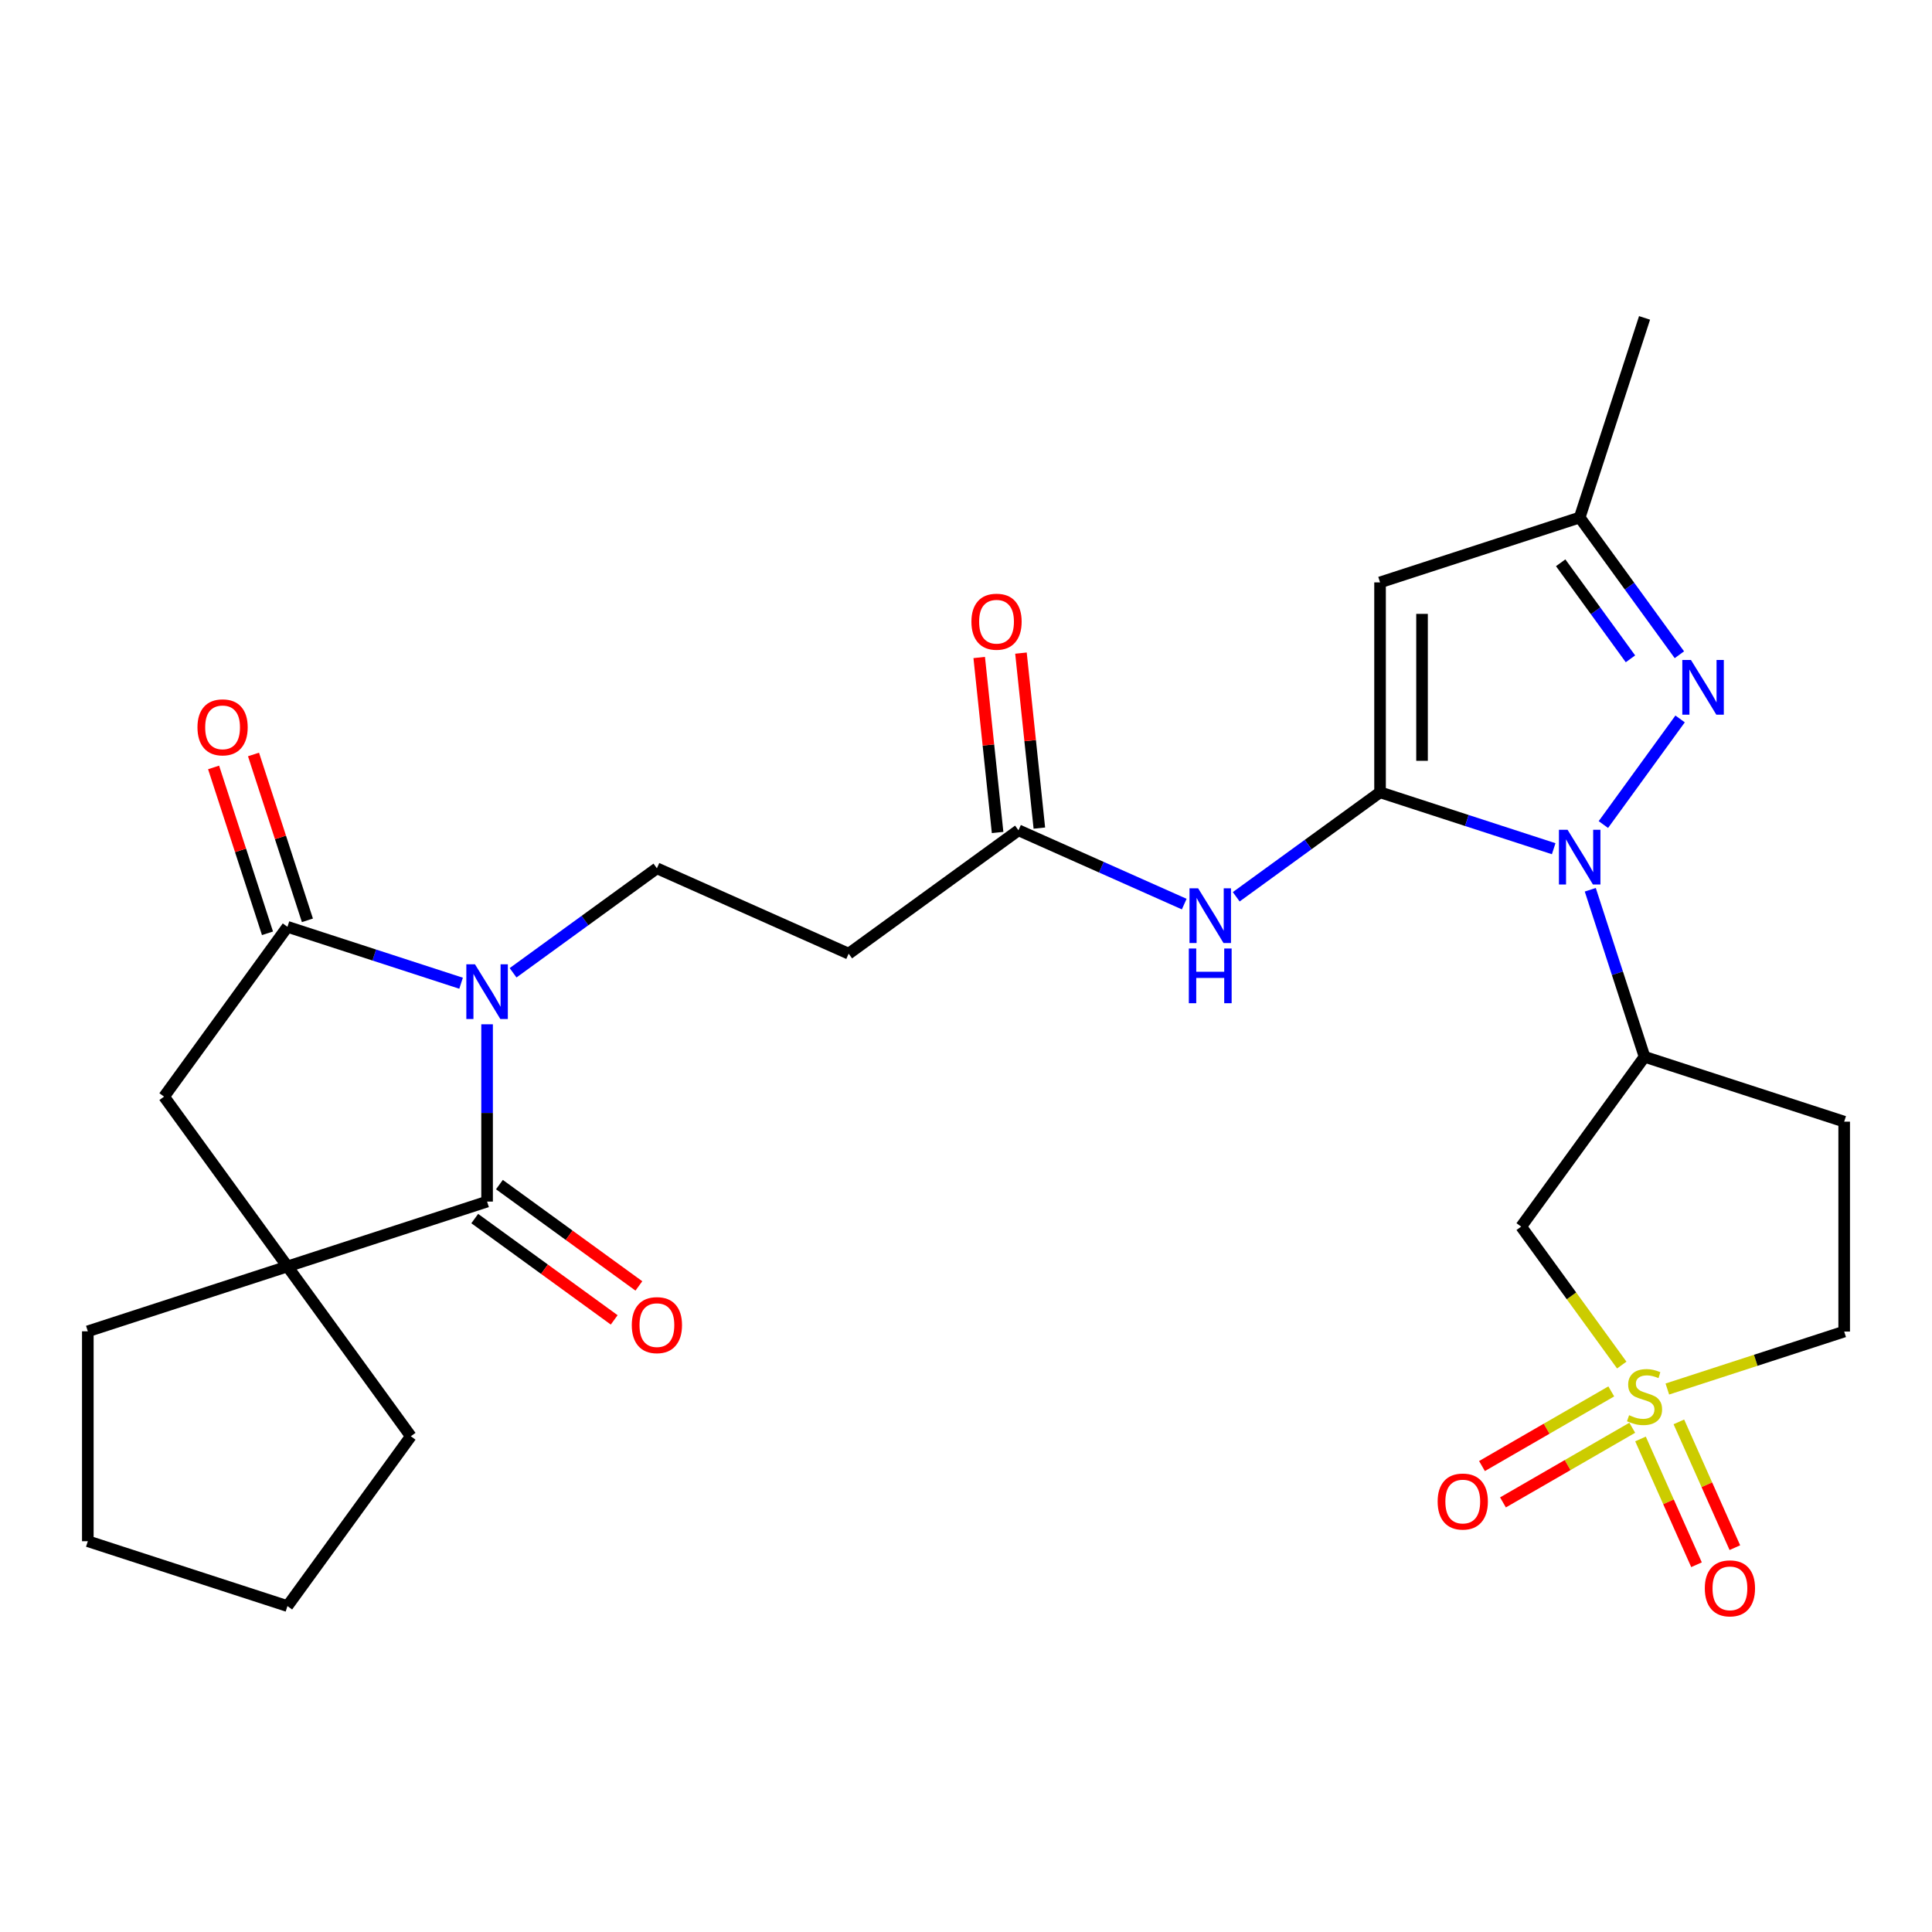 <?xml version='1.0' encoding='iso-8859-1'?>
<svg version='1.1' baseProfile='full'
              xmlns='http://www.w3.org/2000/svg'
                      xmlns:rdkit='http://www.rdkit.org/xml'
                      xmlns:xlink='http://www.w3.org/1999/xlink'
                  xml:space='preserve'
width='1000px' height='1000px' viewBox='0 0 1000 1000'>
<!-- END OF HEADER -->
<rect style='opacity:1.0;fill:#FFFFFF;stroke:none' width='1000' height='1000' x='0' y='0'> </rect>
<path class='bond-1' d='M 714.313,410.09 L 759.25,424.691' style='fill:none;fill-rule:evenodd;stroke:#000000;stroke-width:6px;stroke-linecap:butt;stroke-linejoin:miter;stroke-opacity:1' />
<path class='bond-1' d='M 759.25,424.691 L 804.186,439.292' style='fill:none;fill-rule:evenodd;stroke:#0000FF;stroke-width:6px;stroke-linecap:butt;stroke-linejoin:miter;stroke-opacity:1' />
<path class='bond-6' d='M 714.313,410.09 L 714.313,301.443' style='fill:none;fill-rule:evenodd;stroke:#000000;stroke-width:6px;stroke-linecap:butt;stroke-linejoin:miter;stroke-opacity:1' />
<path class='bond-6' d='M 736.042,393.793 L 736.042,317.74' style='fill:none;fill-rule:evenodd;stroke:#000000;stroke-width:6px;stroke-linecap:butt;stroke-linejoin:miter;stroke-opacity:1' />
<path class='bond-10' d='M 714.313,410.09 L 677.092,437.132' style='fill:none;fill-rule:evenodd;stroke:#000000;stroke-width:6px;stroke-linecap:butt;stroke-linejoin:miter;stroke-opacity:1' />
<path class='bond-10' d='M 677.092,437.132 L 639.872,464.175' style='fill:none;fill-rule:evenodd;stroke:#0000FF;stroke-width:6px;stroke-linecap:butt;stroke-linejoin:miter;stroke-opacity:1' />
<path class='bond-0' d='M 265.57,503.516 L 302.79,476.473' style='fill:none;fill-rule:evenodd;stroke:#0000FF;stroke-width:6px;stroke-linecap:butt;stroke-linejoin:miter;stroke-opacity:1' />
<path class='bond-0' d='M 302.79,476.473 L 340.011,449.431' style='fill:none;fill-rule:evenodd;stroke:#000000;stroke-width:6px;stroke-linecap:butt;stroke-linejoin:miter;stroke-opacity:1' />
<path class='bond-3' d='M 252.113,530.168 L 252.113,576.054' style='fill:none;fill-rule:evenodd;stroke:#0000FF;stroke-width:6px;stroke-linecap:butt;stroke-linejoin:miter;stroke-opacity:1' />
<path class='bond-3' d='M 252.113,576.054 L 252.113,621.939' style='fill:none;fill-rule:evenodd;stroke:#000000;stroke-width:6px;stroke-linecap:butt;stroke-linejoin:miter;stroke-opacity:1' />
<path class='bond-4' d='M 238.657,508.92 L 193.721,494.319' style='fill:none;fill-rule:evenodd;stroke:#0000FF;stroke-width:6px;stroke-linecap:butt;stroke-linejoin:miter;stroke-opacity:1' />
<path class='bond-4' d='M 193.721,494.319 L 148.784,479.718' style='fill:none;fill-rule:evenodd;stroke:#000000;stroke-width:6px;stroke-linecap:butt;stroke-linejoin:miter;stroke-opacity:1' />
<path class='bond-5' d='M 829.904,426.788 L 869.621,372.121' style='fill:none;fill-rule:evenodd;stroke:#0000FF;stroke-width:6px;stroke-linecap:butt;stroke-linejoin:miter;stroke-opacity:1' />
<path class='bond-7' d='M 823.126,460.54 L 837.171,503.767' style='fill:none;fill-rule:evenodd;stroke:#0000FF;stroke-width:6px;stroke-linecap:butt;stroke-linejoin:miter;stroke-opacity:1' />
<path class='bond-7' d='M 837.171,503.767 L 851.216,546.993' style='fill:none;fill-rule:evenodd;stroke:#000000;stroke-width:6px;stroke-linecap:butt;stroke-linejoin:miter;stroke-opacity:1' />
<path class='bond-2' d='M 839.42,706.552 L 813.387,670.721' style='fill:none;fill-rule:evenodd;stroke:#CCCC00;stroke-width:6px;stroke-linecap:butt;stroke-linejoin:miter;stroke-opacity:1' />
<path class='bond-2' d='M 813.387,670.721 L 787.355,634.891' style='fill:none;fill-rule:evenodd;stroke:#000000;stroke-width:6px;stroke-linecap:butt;stroke-linejoin:miter;stroke-opacity:1' />
<path class='bond-16' d='M 833.988,720.189 L 800.528,739.507' style='fill:none;fill-rule:evenodd;stroke:#CCCC00;stroke-width:6px;stroke-linecap:butt;stroke-linejoin:miter;stroke-opacity:1' />
<path class='bond-16' d='M 800.528,739.507 L 767.068,758.825' style='fill:none;fill-rule:evenodd;stroke:#FF0000;stroke-width:6px;stroke-linecap:butt;stroke-linejoin:miter;stroke-opacity:1' />
<path class='bond-16' d='M 844.852,739.007 L 811.393,758.325' style='fill:none;fill-rule:evenodd;stroke:#CCCC00;stroke-width:6px;stroke-linecap:butt;stroke-linejoin:miter;stroke-opacity:1' />
<path class='bond-16' d='M 811.393,758.325 L 777.933,777.643' style='fill:none;fill-rule:evenodd;stroke:#FF0000;stroke-width:6px;stroke-linecap:butt;stroke-linejoin:miter;stroke-opacity:1' />
<path class='bond-17' d='M 849.125,744.803 L 863.618,777.355' style='fill:none;fill-rule:evenodd;stroke:#CCCC00;stroke-width:6px;stroke-linecap:butt;stroke-linejoin:miter;stroke-opacity:1' />
<path class='bond-17' d='M 863.618,777.355 L 878.111,809.906' style='fill:none;fill-rule:evenodd;stroke:#FF0000;stroke-width:6px;stroke-linecap:butt;stroke-linejoin:miter;stroke-opacity:1' />
<path class='bond-17' d='M 868.976,735.965 L 883.469,768.516' style='fill:none;fill-rule:evenodd;stroke:#CCCC00;stroke-width:6px;stroke-linecap:butt;stroke-linejoin:miter;stroke-opacity:1' />
<path class='bond-17' d='M 883.469,768.516 L 897.962,801.068' style='fill:none;fill-rule:evenodd;stroke:#FF0000;stroke-width:6px;stroke-linecap:butt;stroke-linejoin:miter;stroke-opacity:1' />
<path class='bond-29' d='M 863.012,718.955 L 908.779,704.085' style='fill:none;fill-rule:evenodd;stroke:#CCCC00;stroke-width:6px;stroke-linecap:butt;stroke-linejoin:miter;stroke-opacity:1' />
<path class='bond-29' d='M 908.779,704.085 L 954.545,689.214' style='fill:none;fill-rule:evenodd;stroke:#000000;stroke-width:6px;stroke-linecap:butt;stroke-linejoin:miter;stroke-opacity:1' />
<path class='bond-8' d='M 252.113,621.939 L 148.784,655.513' style='fill:none;fill-rule:evenodd;stroke:#000000;stroke-width:6px;stroke-linecap:butt;stroke-linejoin:miter;stroke-opacity:1' />
<path class='bond-20' d='M 245.727,630.729 L 281.818,656.95' style='fill:none;fill-rule:evenodd;stroke:#000000;stroke-width:6px;stroke-linecap:butt;stroke-linejoin:miter;stroke-opacity:1' />
<path class='bond-20' d='M 281.818,656.95 L 317.908,683.171' style='fill:none;fill-rule:evenodd;stroke:#FF0000;stroke-width:6px;stroke-linecap:butt;stroke-linejoin:miter;stroke-opacity:1' />
<path class='bond-20' d='M 258.499,613.149 L 294.59,639.371' style='fill:none;fill-rule:evenodd;stroke:#000000;stroke-width:6px;stroke-linecap:butt;stroke-linejoin:miter;stroke-opacity:1' />
<path class='bond-20' d='M 294.59,639.371 L 330.681,665.592' style='fill:none;fill-rule:evenodd;stroke:#FF0000;stroke-width:6px;stroke-linecap:butt;stroke-linejoin:miter;stroke-opacity:1' />
<path class='bond-13' d='M 148.784,479.718 L 84.923,567.616' style='fill:none;fill-rule:evenodd;stroke:#000000;stroke-width:6px;stroke-linecap:butt;stroke-linejoin:miter;stroke-opacity:1' />
<path class='bond-21' d='M 159.117,476.361 L 145.169,433.434' style='fill:none;fill-rule:evenodd;stroke:#000000;stroke-width:6px;stroke-linecap:butt;stroke-linejoin:miter;stroke-opacity:1' />
<path class='bond-21' d='M 145.169,433.434 L 131.221,390.508' style='fill:none;fill-rule:evenodd;stroke:#FF0000;stroke-width:6px;stroke-linecap:butt;stroke-linejoin:miter;stroke-opacity:1' />
<path class='bond-21' d='M 138.451,483.076 L 124.503,440.149' style='fill:none;fill-rule:evenodd;stroke:#000000;stroke-width:6px;stroke-linecap:butt;stroke-linejoin:miter;stroke-opacity:1' />
<path class='bond-21' d='M 124.503,440.149 L 110.556,397.222' style='fill:none;fill-rule:evenodd;stroke:#FF0000;stroke-width:6px;stroke-linecap:butt;stroke-linejoin:miter;stroke-opacity:1' />
<path class='bond-28' d='M 869.242,338.891 L 843.442,303.38' style='fill:none;fill-rule:evenodd;stroke:#0000FF;stroke-width:6px;stroke-linecap:butt;stroke-linejoin:miter;stroke-opacity:1' />
<path class='bond-28' d='M 843.442,303.38 L 817.642,267.869' style='fill:none;fill-rule:evenodd;stroke:#000000;stroke-width:6px;stroke-linecap:butt;stroke-linejoin:miter;stroke-opacity:1' />
<path class='bond-28' d='M 843.923,341.01 L 825.863,316.152' style='fill:none;fill-rule:evenodd;stroke:#0000FF;stroke-width:6px;stroke-linecap:butt;stroke-linejoin:miter;stroke-opacity:1' />
<path class='bond-28' d='M 825.863,316.152 L 807.803,291.295' style='fill:none;fill-rule:evenodd;stroke:#000000;stroke-width:6px;stroke-linecap:butt;stroke-linejoin:miter;stroke-opacity:1' />
<path class='bond-11' d='M 714.313,301.443 L 817.642,267.869' style='fill:none;fill-rule:evenodd;stroke:#000000;stroke-width:6px;stroke-linecap:butt;stroke-linejoin:miter;stroke-opacity:1' />
<path class='bond-9' d='M 851.216,546.993 L 787.355,634.891' style='fill:none;fill-rule:evenodd;stroke:#000000;stroke-width:6px;stroke-linecap:butt;stroke-linejoin:miter;stroke-opacity:1' />
<path class='bond-18' d='M 851.216,546.993 L 954.545,580.567' style='fill:none;fill-rule:evenodd;stroke:#000000;stroke-width:6px;stroke-linecap:butt;stroke-linejoin:miter;stroke-opacity:1' />
<path class='bond-23' d='M 148.784,655.513 L 212.645,743.41' style='fill:none;fill-rule:evenodd;stroke:#000000;stroke-width:6px;stroke-linecap:butt;stroke-linejoin:miter;stroke-opacity:1' />
<path class='bond-24' d='M 148.784,655.513 L 45.455,689.086' style='fill:none;fill-rule:evenodd;stroke:#000000;stroke-width:6px;stroke-linecap:butt;stroke-linejoin:miter;stroke-opacity:1' />
<path class='bond-30' d='M 148.784,655.513 L 84.923,567.616' style='fill:none;fill-rule:evenodd;stroke:#000000;stroke-width:6px;stroke-linecap:butt;stroke-linejoin:miter;stroke-opacity:1' />
<path class='bond-14' d='M 612.959,467.96 L 570.061,448.86' style='fill:none;fill-rule:evenodd;stroke:#0000FF;stroke-width:6px;stroke-linecap:butt;stroke-linejoin:miter;stroke-opacity:1' />
<path class='bond-14' d='M 570.061,448.86 L 527.162,429.761' style='fill:none;fill-rule:evenodd;stroke:#000000;stroke-width:6px;stroke-linecap:butt;stroke-linejoin:miter;stroke-opacity:1' />
<path class='bond-25' d='M 817.642,267.869 L 851.216,164.54' style='fill:none;fill-rule:evenodd;stroke:#000000;stroke-width:6px;stroke-linecap:butt;stroke-linejoin:miter;stroke-opacity:1' />
<path class='bond-12' d='M 340.011,449.431 L 439.265,493.622' style='fill:none;fill-rule:evenodd;stroke:#000000;stroke-width:6px;stroke-linecap:butt;stroke-linejoin:miter;stroke-opacity:1' />
<path class='bond-15' d='M 527.162,429.761 L 439.265,493.622' style='fill:none;fill-rule:evenodd;stroke:#000000;stroke-width:6px;stroke-linecap:butt;stroke-linejoin:miter;stroke-opacity:1' />
<path class='bond-22' d='M 537.967,428.625 L 533.207,383.337' style='fill:none;fill-rule:evenodd;stroke:#000000;stroke-width:6px;stroke-linecap:butt;stroke-linejoin:miter;stroke-opacity:1' />
<path class='bond-22' d='M 533.207,383.337 L 528.447,338.049' style='fill:none;fill-rule:evenodd;stroke:#FF0000;stroke-width:6px;stroke-linecap:butt;stroke-linejoin:miter;stroke-opacity:1' />
<path class='bond-22' d='M 516.357,430.896 L 511.597,385.608' style='fill:none;fill-rule:evenodd;stroke:#000000;stroke-width:6px;stroke-linecap:butt;stroke-linejoin:miter;stroke-opacity:1' />
<path class='bond-22' d='M 511.597,385.608 L 506.837,340.321' style='fill:none;fill-rule:evenodd;stroke:#FF0000;stroke-width:6px;stroke-linecap:butt;stroke-linejoin:miter;stroke-opacity:1' />
<path class='bond-19' d='M 954.545,580.567 L 954.545,689.214' style='fill:none;fill-rule:evenodd;stroke:#000000;stroke-width:6px;stroke-linecap:butt;stroke-linejoin:miter;stroke-opacity:1' />
<path class='bond-27' d='M 212.645,743.41 L 148.784,831.307' style='fill:none;fill-rule:evenodd;stroke:#000000;stroke-width:6px;stroke-linecap:butt;stroke-linejoin:miter;stroke-opacity:1' />
<path class='bond-26' d='M 45.455,689.086 L 45.455,797.733' style='fill:none;fill-rule:evenodd;stroke:#000000;stroke-width:6px;stroke-linecap:butt;stroke-linejoin:miter;stroke-opacity:1' />
<path class='bond-31' d='M 45.455,797.733 L 148.784,831.307' style='fill:none;fill-rule:evenodd;stroke:#000000;stroke-width:6px;stroke-linecap:butt;stroke-linejoin:miter;stroke-opacity:1' />
<path  class='atom-1' d='M 245.853 499.132
L 255.133 514.132
Q 256.053 515.612, 257.533 518.292
Q 259.013 520.972, 259.093 521.132
L 259.093 499.132
L 262.853 499.132
L 262.853 527.452
L 258.973 527.452
L 249.013 511.052
Q 247.853 509.132, 246.613 506.932
Q 245.413 504.732, 245.053 504.052
L 245.053 527.452
L 241.373 527.452
L 241.373 499.132
L 245.853 499.132
' fill='#0000FF'/>
<path  class='atom-2' d='M 811.382 429.504
L 820.662 444.504
Q 821.582 445.984, 823.062 448.664
Q 824.542 451.344, 824.622 451.504
L 824.622 429.504
L 828.382 429.504
L 828.382 457.824
L 824.502 457.824
L 814.542 441.424
Q 813.382 439.504, 812.142 437.304
Q 810.942 435.104, 810.582 434.424
L 810.582 457.824
L 806.902 457.824
L 806.902 429.504
L 811.382 429.504
' fill='#0000FF'/>
<path  class='atom-3' d='M 843.216 732.508
Q 843.536 732.628, 844.856 733.188
Q 846.176 733.748, 847.616 734.108
Q 849.096 734.428, 850.536 734.428
Q 853.216 734.428, 854.776 733.148
Q 856.336 731.828, 856.336 729.548
Q 856.336 727.988, 855.536 727.028
Q 854.776 726.068, 853.576 725.548
Q 852.376 725.028, 850.376 724.428
Q 847.856 723.668, 846.336 722.948
Q 844.856 722.228, 843.776 720.708
Q 842.736 719.188, 842.736 716.628
Q 842.736 713.068, 845.136 710.868
Q 847.576 708.668, 852.376 708.668
Q 855.656 708.668, 859.376 710.228
L 858.456 713.308
Q 855.056 711.908, 852.496 711.908
Q 849.736 711.908, 848.216 713.068
Q 846.696 714.188, 846.736 716.148
Q 846.736 717.668, 847.496 718.588
Q 848.296 719.508, 849.416 720.028
Q 850.576 720.548, 852.496 721.148
Q 855.056 721.948, 856.576 722.748
Q 858.096 723.548, 859.176 725.188
Q 860.296 726.788, 860.296 729.548
Q 860.296 733.468, 857.656 735.588
Q 855.056 737.668, 850.696 737.668
Q 848.176 737.668, 846.256 737.108
Q 844.376 736.588, 842.136 735.668
L 843.216 732.508
' fill='#CCCC00'/>
<path  class='atom-6' d='M 875.243 341.607
L 884.523 356.607
Q 885.443 358.087, 886.923 360.767
Q 888.403 363.447, 888.483 363.607
L 888.483 341.607
L 892.243 341.607
L 892.243 369.927
L 888.363 369.927
L 878.403 353.527
Q 877.243 351.607, 876.003 349.407
Q 874.803 347.207, 874.443 346.527
L 874.443 369.927
L 870.763 369.927
L 870.763 341.607
L 875.243 341.607
' fill='#0000FF'/>
<path  class='atom-11' d='M 620.156 459.791
L 629.436 474.791
Q 630.356 476.271, 631.836 478.951
Q 633.316 481.631, 633.396 481.791
L 633.396 459.791
L 637.156 459.791
L 637.156 488.111
L 633.276 488.111
L 623.316 471.711
Q 622.156 469.791, 620.916 467.591
Q 619.716 465.391, 619.356 464.711
L 619.356 488.111
L 615.676 488.111
L 615.676 459.791
L 620.156 459.791
' fill='#0000FF'/>
<path  class='atom-11' d='M 615.336 490.943
L 619.176 490.943
L 619.176 502.983
L 633.656 502.983
L 633.656 490.943
L 637.496 490.943
L 637.496 519.263
L 633.656 519.263
L 633.656 506.183
L 619.176 506.183
L 619.176 519.263
L 615.336 519.263
L 615.336 490.943
' fill='#0000FF'/>
<path  class='atom-17' d='M 744.125 777.191
Q 744.125 770.391, 747.485 766.591
Q 750.845 762.791, 757.125 762.791
Q 763.405 762.791, 766.765 766.591
Q 770.125 770.391, 770.125 777.191
Q 770.125 784.071, 766.725 787.991
Q 763.325 791.871, 757.125 791.871
Q 750.885 791.871, 747.485 787.991
Q 744.125 784.111, 744.125 777.191
M 757.125 788.671
Q 761.445 788.671, 763.765 785.791
Q 766.125 782.871, 766.125 777.191
Q 766.125 771.631, 763.765 768.831
Q 761.445 765.991, 757.125 765.991
Q 752.805 765.991, 750.445 768.791
Q 748.125 771.591, 748.125 777.191
Q 748.125 782.911, 750.445 785.791
Q 752.805 788.671, 757.125 788.671
' fill='#FF0000'/>
<path  class='atom-18' d='M 882.407 822.122
Q 882.407 815.322, 885.767 811.522
Q 889.127 807.722, 895.407 807.722
Q 901.687 807.722, 905.047 811.522
Q 908.407 815.322, 908.407 822.122
Q 908.407 829.002, 905.007 832.922
Q 901.607 836.802, 895.407 836.802
Q 889.167 836.802, 885.767 832.922
Q 882.407 829.042, 882.407 822.122
M 895.407 833.602
Q 899.727 833.602, 902.047 830.722
Q 904.407 827.802, 904.407 822.122
Q 904.407 816.562, 902.047 813.762
Q 899.727 810.922, 895.407 810.922
Q 891.087 810.922, 888.727 813.722
Q 886.407 816.522, 886.407 822.122
Q 886.407 827.842, 888.727 830.722
Q 891.087 833.602, 895.407 833.602
' fill='#FF0000'/>
<path  class='atom-21' d='M 327.011 685.88
Q 327.011 679.08, 330.371 675.28
Q 333.731 671.48, 340.011 671.48
Q 346.291 671.48, 349.651 675.28
Q 353.011 679.08, 353.011 685.88
Q 353.011 692.76, 349.611 696.68
Q 346.211 700.56, 340.011 700.56
Q 333.771 700.56, 330.371 696.68
Q 327.011 692.8, 327.011 685.88
M 340.011 697.36
Q 344.331 697.36, 346.651 694.48
Q 349.011 691.56, 349.011 685.88
Q 349.011 680.32, 346.651 677.52
Q 344.331 674.68, 340.011 674.68
Q 335.691 674.68, 333.331 677.48
Q 331.011 680.28, 331.011 685.88
Q 331.011 691.6, 333.331 694.48
Q 335.691 697.36, 340.011 697.36
' fill='#FF0000'/>
<path  class='atom-22' d='M 102.21 376.469
Q 102.21 369.669, 105.57 365.869
Q 108.93 362.069, 115.21 362.069
Q 121.49 362.069, 124.85 365.869
Q 128.21 369.669, 128.21 376.469
Q 128.21 383.349, 124.81 387.269
Q 121.41 391.149, 115.21 391.149
Q 108.97 391.149, 105.57 387.269
Q 102.21 383.389, 102.21 376.469
M 115.21 387.949
Q 119.53 387.949, 121.85 385.069
Q 124.21 382.149, 124.21 376.469
Q 124.21 370.909, 121.85 368.109
Q 119.53 365.269, 115.21 365.269
Q 110.89 365.269, 108.53 368.069
Q 106.21 370.869, 106.21 376.469
Q 106.21 382.189, 108.53 385.069
Q 110.89 387.949, 115.21 387.949
' fill='#FF0000'/>
<path  class='atom-23' d='M 502.805 321.789
Q 502.805 314.989, 506.165 311.189
Q 509.525 307.389, 515.805 307.389
Q 522.085 307.389, 525.445 311.189
Q 528.805 314.989, 528.805 321.789
Q 528.805 328.669, 525.405 332.589
Q 522.005 336.469, 515.805 336.469
Q 509.565 336.469, 506.165 332.589
Q 502.805 328.709, 502.805 321.789
M 515.805 333.269
Q 520.125 333.269, 522.445 330.389
Q 524.805 327.469, 524.805 321.789
Q 524.805 316.229, 522.445 313.429
Q 520.125 310.589, 515.805 310.589
Q 511.485 310.589, 509.125 313.389
Q 506.805 316.189, 506.805 321.789
Q 506.805 327.509, 509.125 330.389
Q 511.485 333.269, 515.805 333.269
' fill='#FF0000'/>
</svg>
